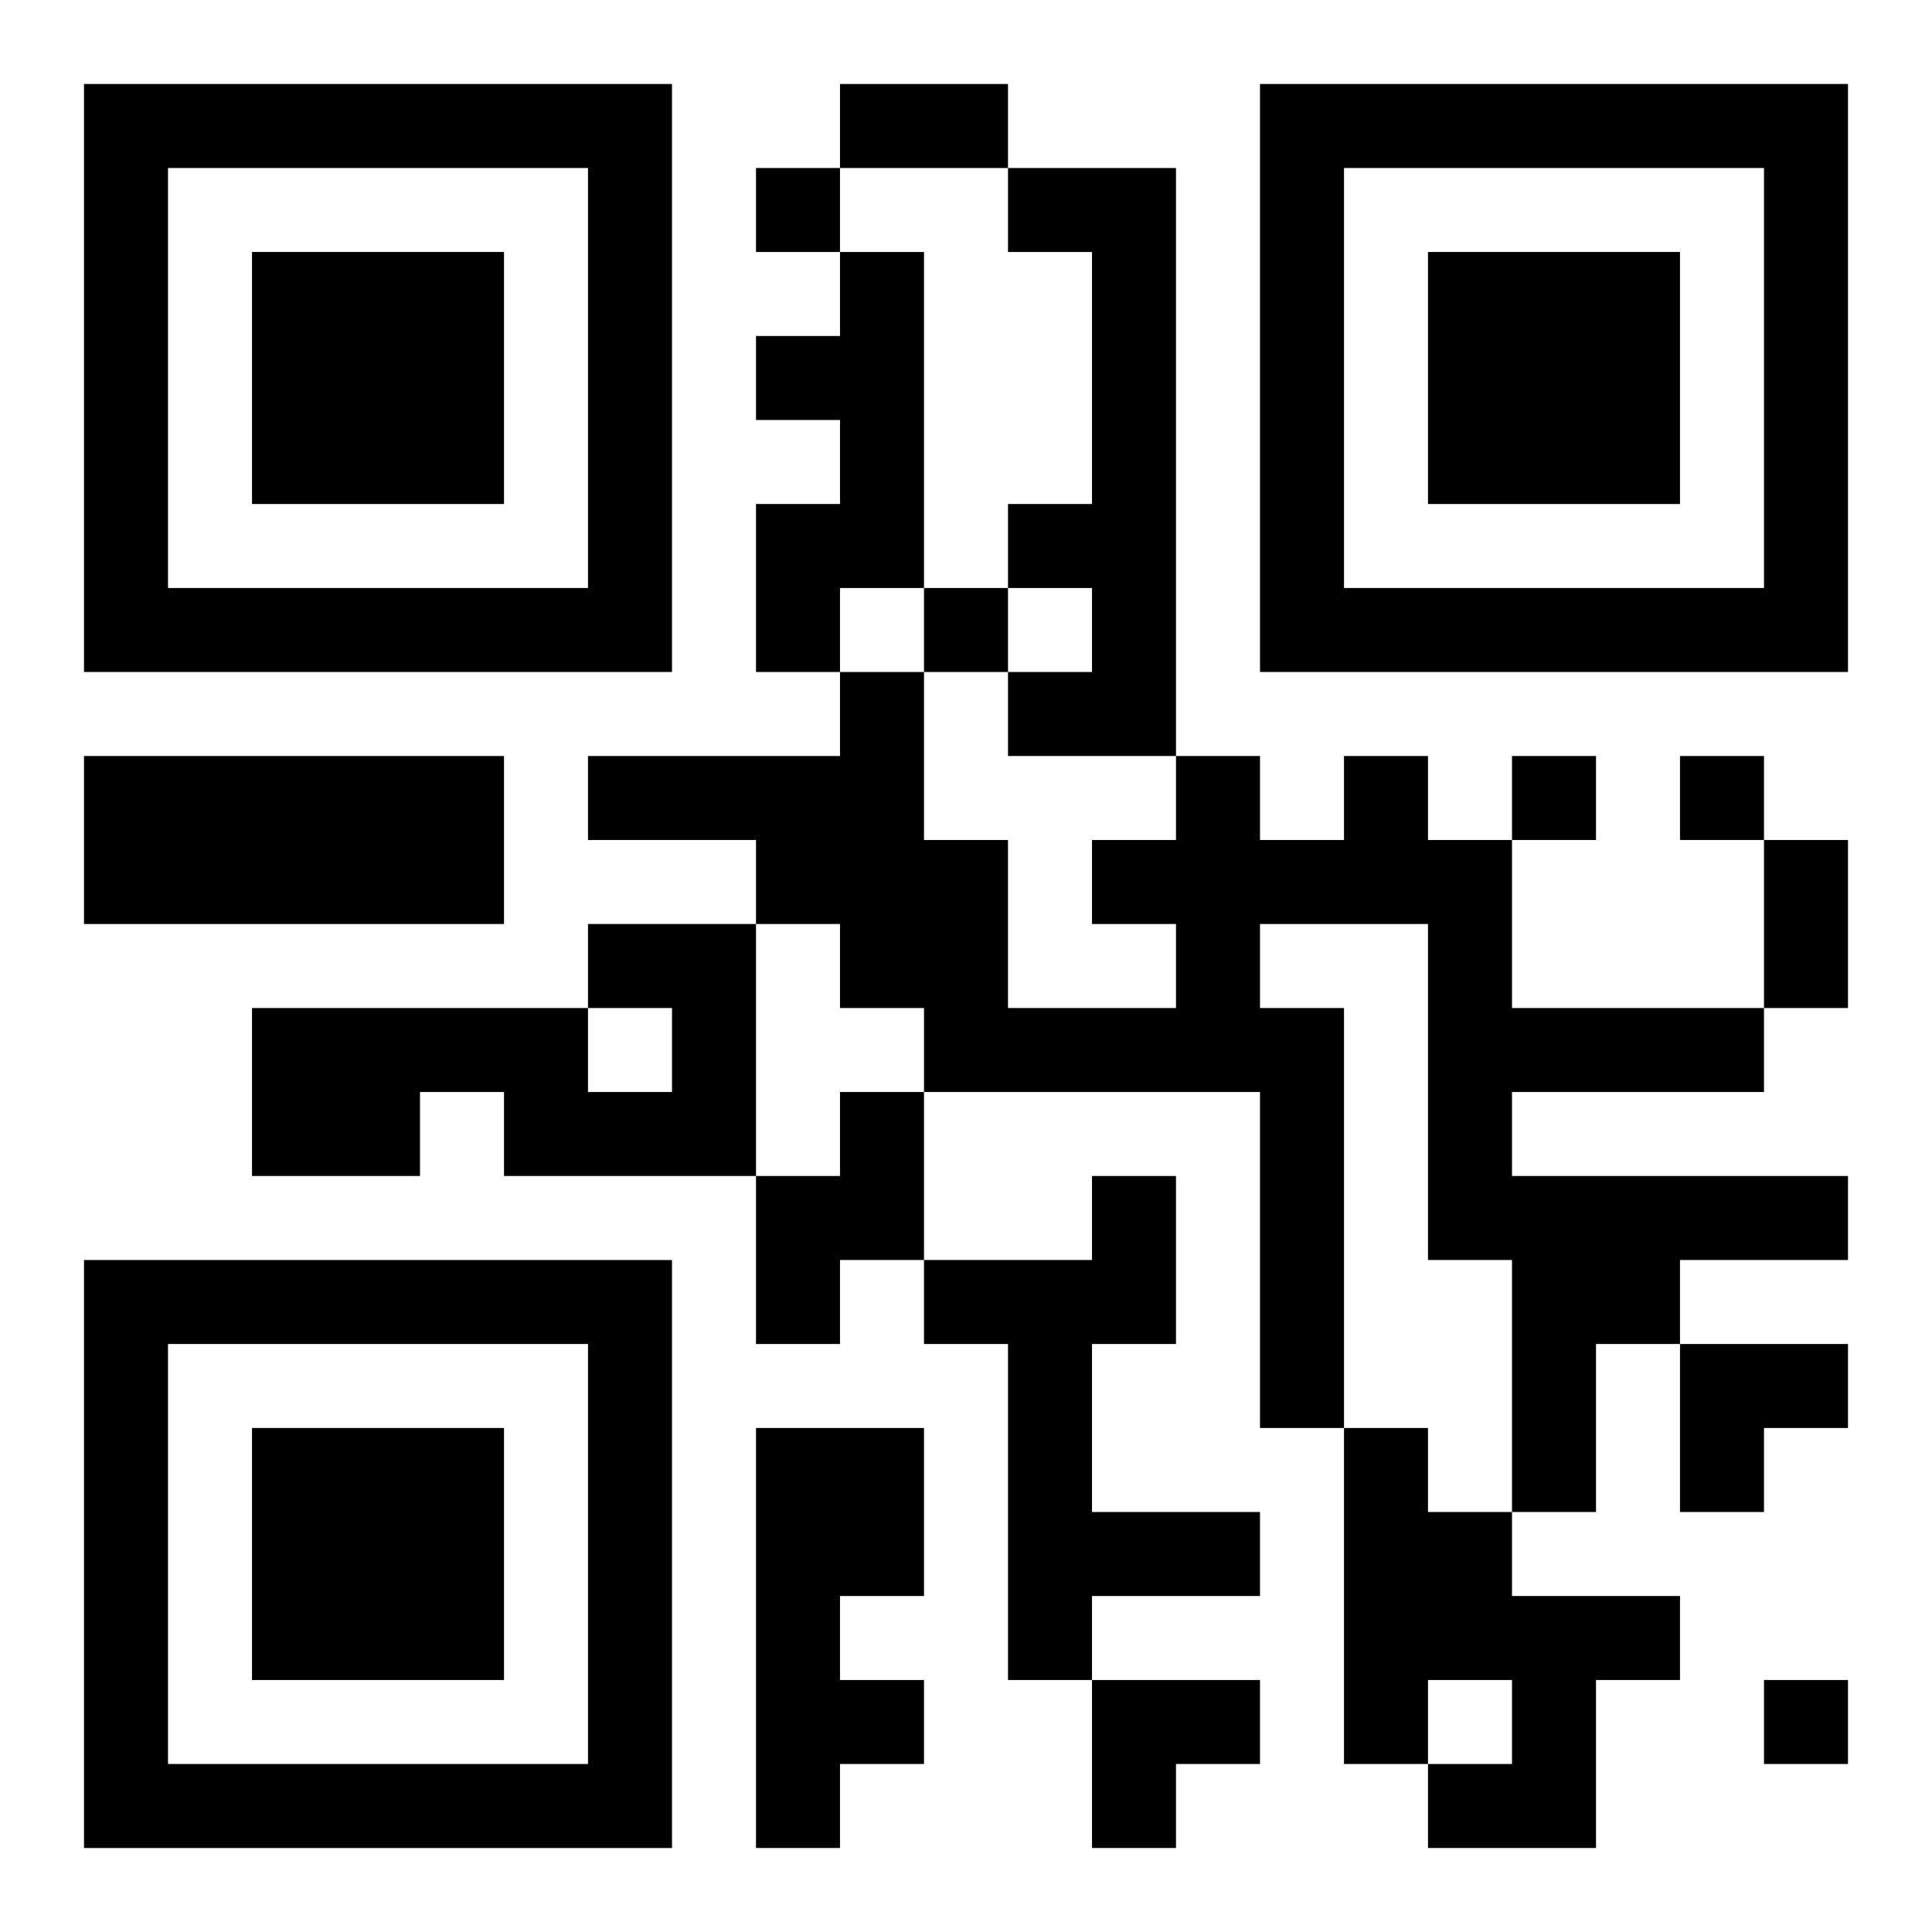 <?xml version="1.0" encoding="UTF-8"?>
<svg width="250" height="250" baseProfile="full" version="1.1" viewBox="-1 -1 23 23" xmlns="http://www.w3.org/2000/svg" xmlns:xlink="http://www.w3.org/1999/xlink"><symbol id="a"><path d="m0 7v7h7v-7h-7zm1 1h5v5h-5v-5zm1 1v3h3v-3h-3z"/></symbol><use y="-7" xlink:href="#a"/><use y="7" xlink:href="#a"/><use x="14" y="-7" xlink:href="#a"/><path d="m11 1h2v7h-2v-1h1v-1h-1v-1h1v-3h-1v-1m-2 1h1v4h-1v1h-1v-2h1v-1h-1v-1h1v-1m-9 6h5v2h-5v-2m15 0h1v1h1v2h3v1h-3v1h4v1h-2v1h-1v2h-1v-3h-1v-4h-2v1h1v5h-1v-4h-4v-1h-1v-1h-1v-1h-2v-1h3v-1h1v2h1v2h2v-1h-1v-1h1v-1h1v1h1v-1m-9 2h2v3h-3v-1h-1v1h-2v-2h4v1h1v-1h-1v-1m3 2h1v2h-1v1h-1v-2h1v-1m3 1h1v2h-1v2h2v1h-2v1h-1v-4h-1v-1h2v-1m-4 3h2v2h-1v1h1v1h-1v1h-1v-5m7 0h1v1h1v1h2v1h-1v2h-2v-1h1v-1h-1v1h-1v-4m-7-15v1h1v-1h-1m2 5v1h1v-1h-1m7 2v1h1v-1h-1m2 0v1h1v-1h-1m1 11v1h1v-1h-1m-11-19h2v1h-2v-1m11 9h1v2h-1v-2m-1 6h2v1h-1v1h-1zm-7 4h2v1h-1v1h-1z"/></svg>
